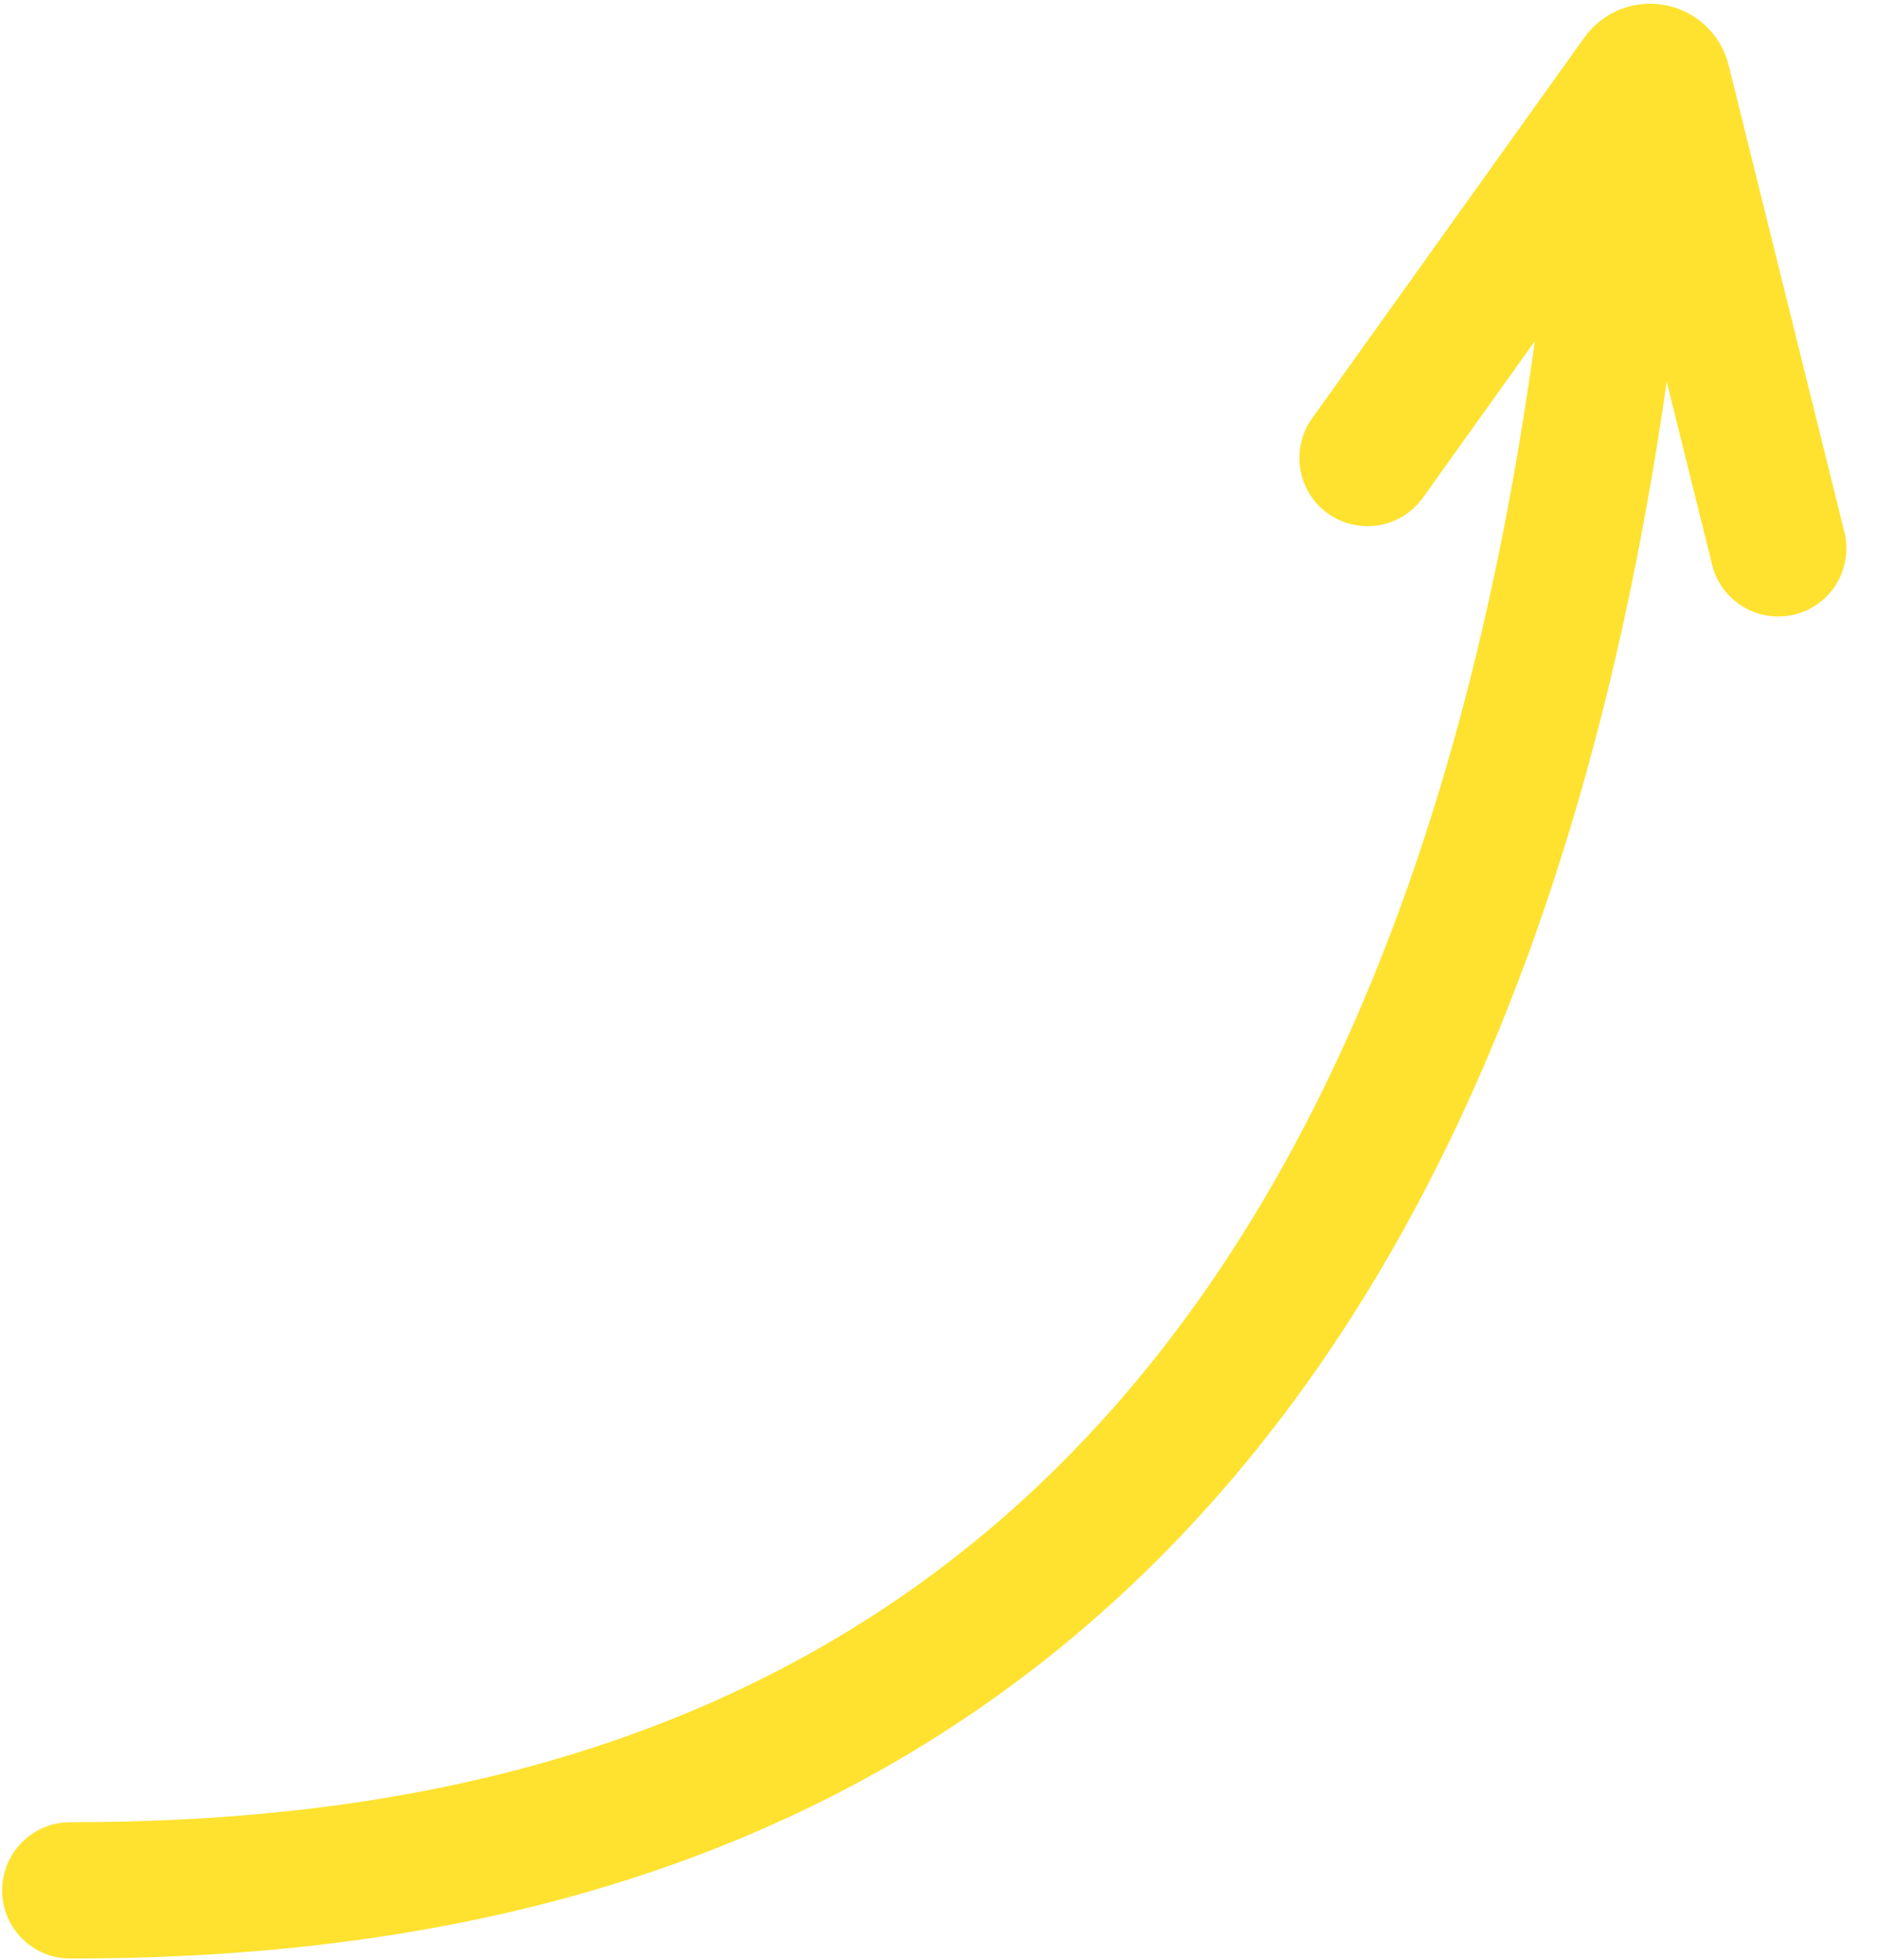 <?xml version="1.0" encoding="UTF-8"?> <svg xmlns="http://www.w3.org/2000/svg" width="441" height="460" viewBox="0 0 441 460" fill="none"> <path d="M16.5 427.709C7.663 427.709 0.5 434.872 0.5 443.709C0.5 452.546 7.663 459.709 16.5 459.709V427.709ZM16.5 459.709C84.301 459.709 171.068 448.249 245.348 389.645C319.964 330.777 379.149 226.623 396.426 47.243L364.574 44.175C347.851 217.795 291.286 312.641 225.527 364.523C159.432 416.669 81.199 427.709 16.5 427.709V459.709Z" fill="#FEE22F"></path> <path d="M321.122 107.504L385.044 18.127C386.533 16.044 389.779 16.665 390.396 19.15L417.573 128.709" stroke="#FEE22F" stroke-width="32" stroke-linecap="round"></path> </svg> 